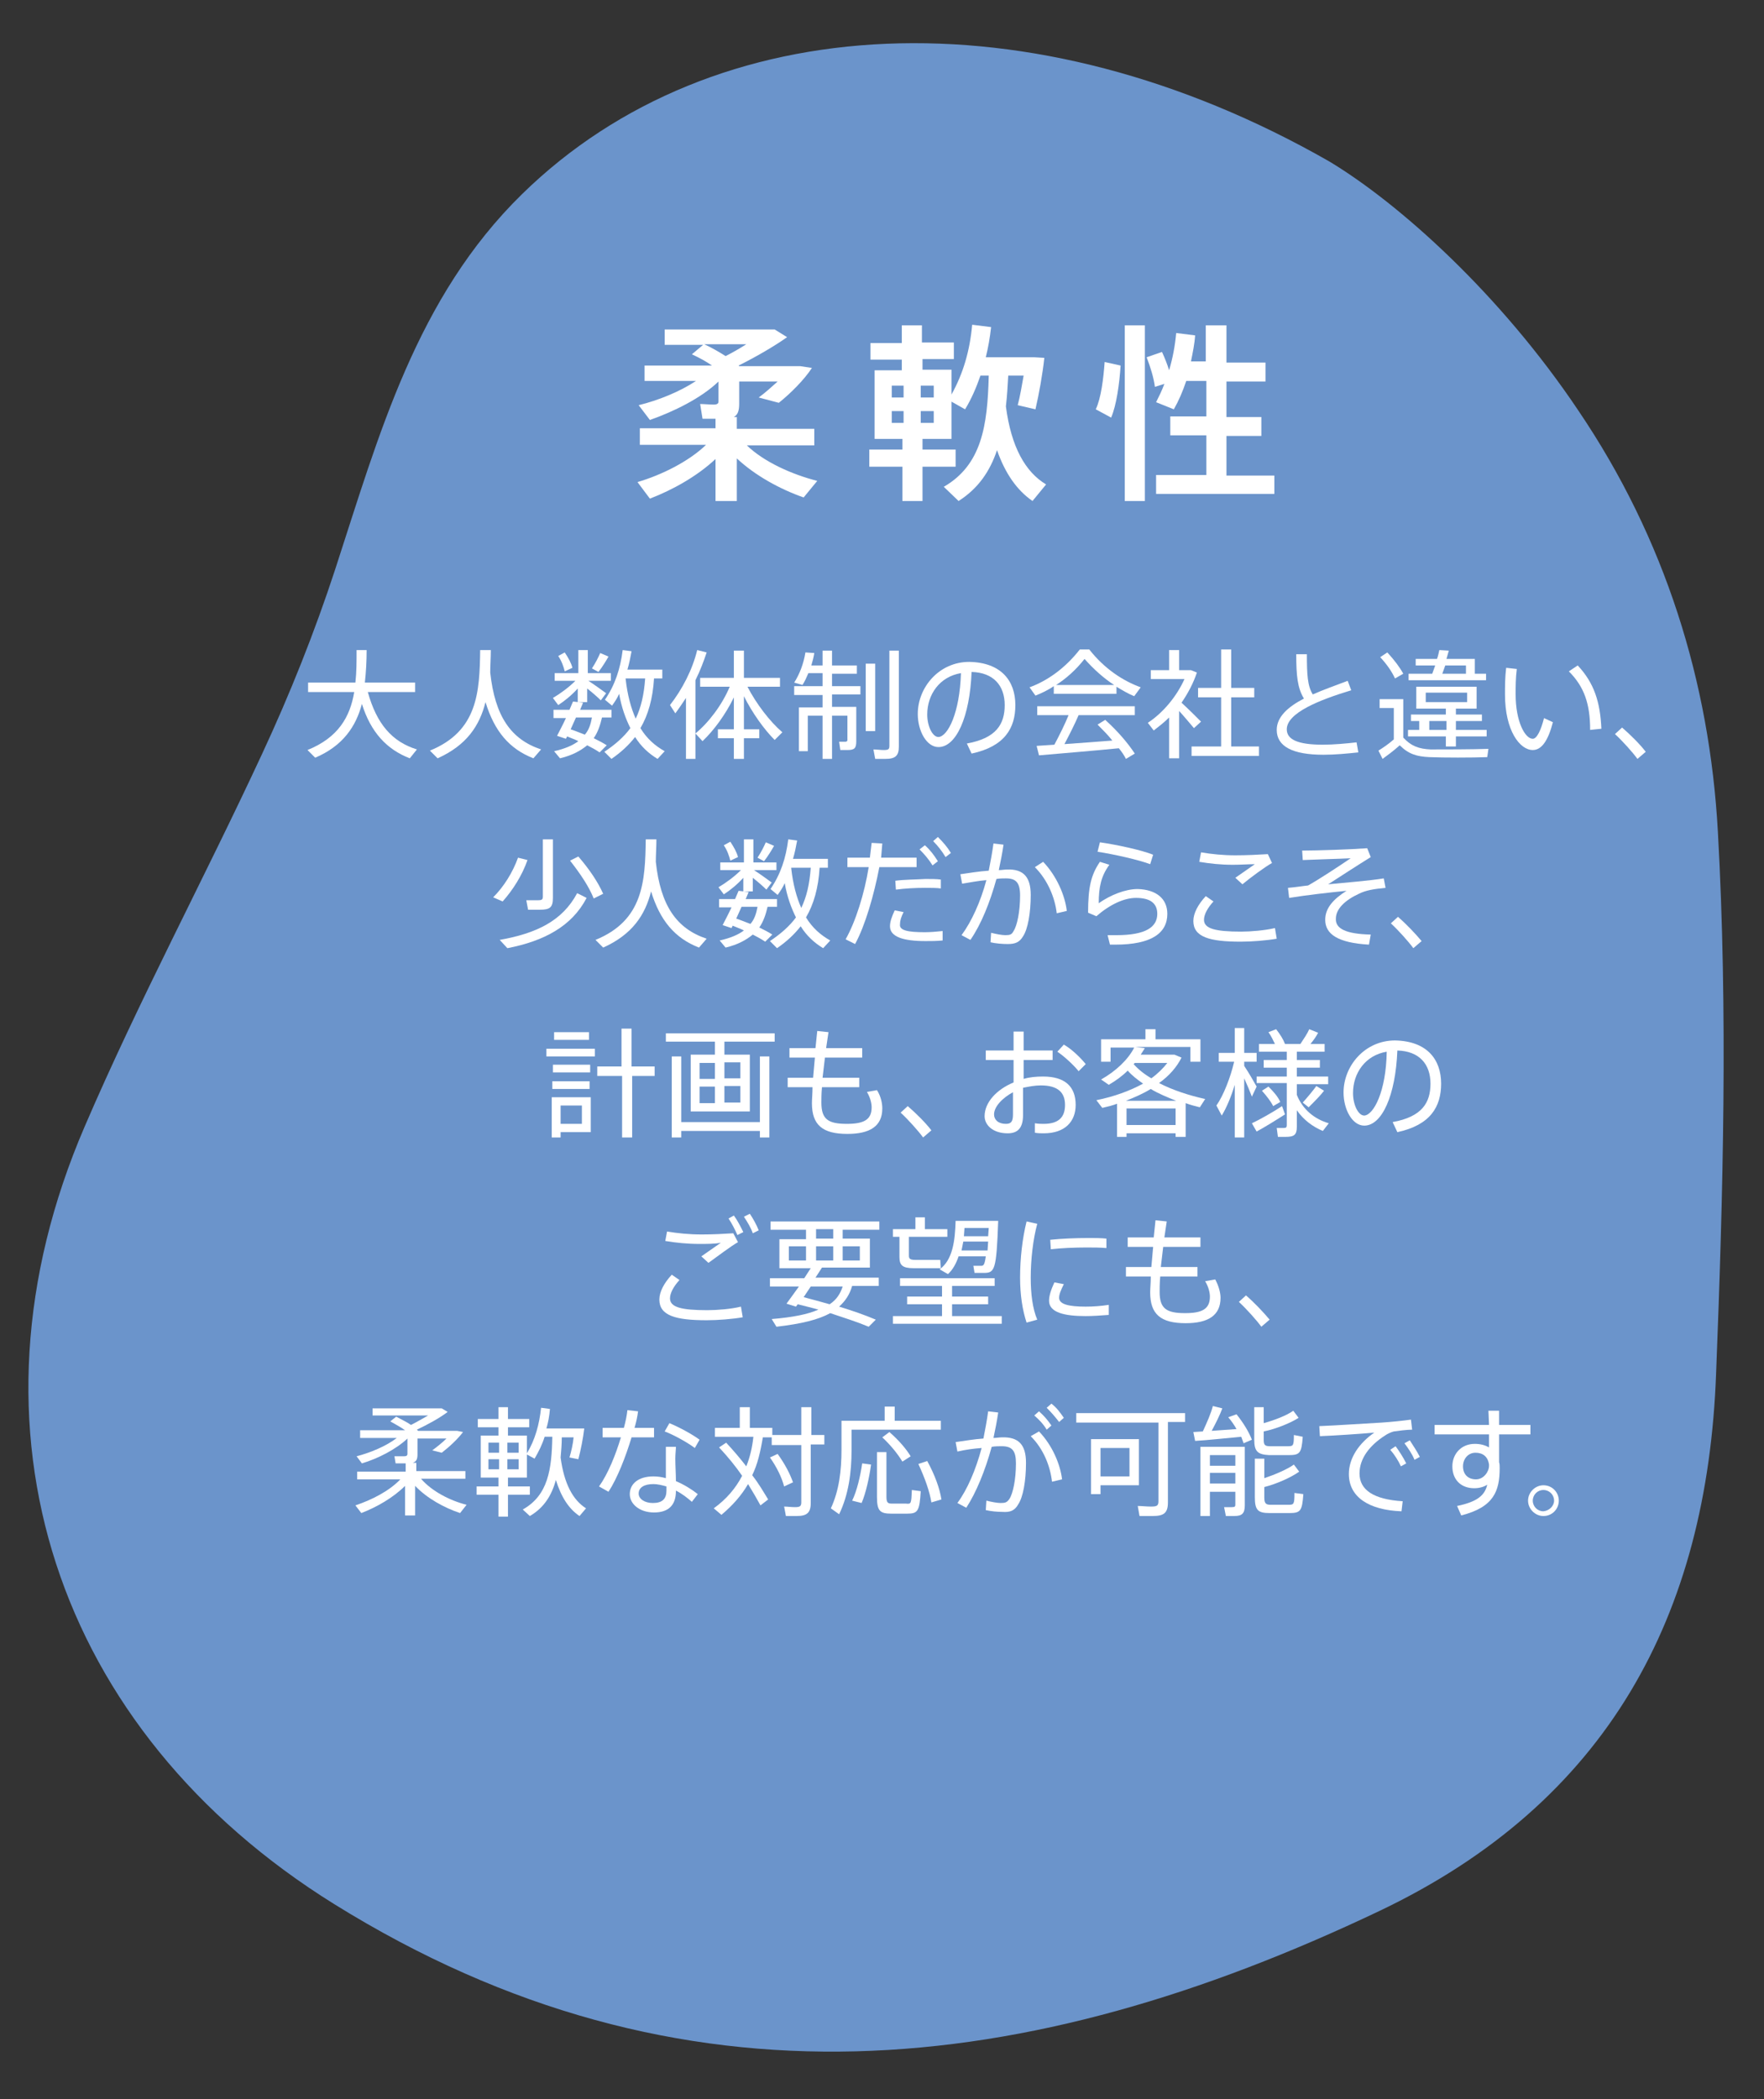 <svg xmlns="http://www.w3.org/2000/svg" xmlns:xlink="http://www.w3.org/1999/xlink" id="&#x30EC;&#x30A4;&#x30E4;&#x30FC;_1" x="0px" y="0px" width="298.3px" height="354.9px" viewBox="0 0 298.3 354.9" style="enable-background:new 0 0 298.3 354.9;" xml:space="preserve"><rect x="0" y="0" width="298.3" height="354.9" fill="#333333" stroke="none"/><style type="text/css">	.st0{fill:#6B94CB;}	.st1{fill:#FFFFFF;}</style><path class="st0" d="M224.8,27.3C174.6-1.4,120.7,1.1,88.3,32.8C70.4,50.3,64.1,73.5,56.7,96.2c-3.5,10.7-7.7,21.2-12.4,31.3 c-9.8,21.1-20.8,41.6-30,63c-22,51.1-4.9,102.1,42.2,131.4c58.9,36.6,117.4,29.4,176.7,1.2c38.7-18.4,55.5-50,57-90.9 c1.2-30.5,2-61.2,0.3-91.6c-1.4-25.3-8.9-49.5-23.6-71.2C253.7,49.7,236.6,34.4,224.8,27.3z"></path><g>	<path class="st1" d="M135.9,84.1c-4-1.4-8.2-3.7-11.3-6.6v7.2H121v-7.1c-3.1,2.9-7.2,5.2-11.1,6.7l-2.1-2.8  c4.1-1.2,8.7-3.5,11.6-6.3h-11.2v-2.8H121v-1.6c-0.7,0-1.5,0-2.2,0l-0.4-2.5c0.6,0,1.6,0.1,2.3,0.1c0.6,0,0.8-0.2,0.8-0.5v-3.4  c-2.9,2.8-7.6,5.1-11.6,6.5l-1.9-2.5c3.3-0.8,7-2.3,9.7-4.1h-8.7v-2.6h11.4c-1-0.7-2.1-1.3-3.4-1.9l1.9-1.6h-6.5v-2.6H131l2.1,1.3  c-2.1,1.5-5.2,3.3-8.2,4.8l0.1,0.1h10.3l2,0.3c-1.3,2-3.6,4.3-5.6,5.9l-3.4-0.9c1.1-0.8,2.2-1.8,3.2-2.7H125v3.7  c0,1.2-0.2,1.9-0.9,2.3h0.5v2h13.1v2.8h-11.4c2.9,2.8,7.6,4.9,11.9,6L135.9,84.1z M119.1,58.2c1.3,0.6,2.5,1.3,3.6,2  c1.2-0.6,2.4-1.3,3.5-2H119.1z"></path>	<path class="st1" d="M176.9,81.9l-2.3,2.8c-2.6-1.8-4.6-4.6-6-8.6c-1.2,3.6-3.2,6.5-6.5,8.6l-2.5-2.4c6.4-3.7,7.4-10.3,7.6-18.8  h-1.4c-0.7,2-1.5,3.9-2.6,5.7l-2.3-1.3v6.3H156V76h5.6v2.9H156v5.8h-3.4v-5.8H147V76h5.6v-1.8h-4.7V62.6h4.6v-1.8h-5.3v-2.8h5.3V55  h3.4v2.9h5.4v2.8H156v1.8h4.9v4.2c2-3.6,3.1-7.4,3.5-11.8l3.2,0.4c-0.2,1.8-0.5,3.5-0.9,5.1h8.2l1.7,0.1c-0.3,2.8-0.9,6.1-1.5,8.7  l-3-0.7c0.4-1.5,0.7-3.3,1-5h-2.6c-0.1,1.8-0.2,3.5-0.4,5.2C171,75.6,173.4,79.8,176.9,81.9z M150.8,67.2h2v-2h-2V67.2z   M150.8,71.5h2v-2h-2V71.5z M157.9,65.2h-2.2v2h2.2V65.2z M157.9,69.5h-2.2v2h2.2V69.5z"></path>	<path class="st1" d="M186.8,61.2l2.7,0.6c-0.2,3.1-0.7,6.7-1.6,8.8l-2.6-1.4C186.2,67.3,186.6,64,186.8,61.2z M190.2,55h3.4v29.7  h-3.4V55z M215.5,80.3v3.2h-20v-3.2h8.5v-6.7h-6.1v-3.2h6.1v-6h-3.4c-0.6,1.8-1.3,3.4-2.1,4.8l-3-1.2c0.5-1,1-2,1.4-3.1l-1.6,0.5  c-0.2-1.5-0.7-3.2-1.4-5l2.6-0.9c0.5,1.1,0.9,2.1,1.2,3.1c0.6-2,1-4.1,1.2-6.3l3.2,0.4c-0.1,1.5-0.4,2.9-0.7,4.4h2.5V55h3.5v6.3  h6.6v3.2h-6.6v6h5.9v3.2h-5.9v6.7H215.5z"></path></g><g>	<path class="st1" d="M70.5,126.7l-1.2,1.5c-3.9-1.5-6.6-4.4-8.1-9.2c-1,3.8-3.2,7.1-7.9,9.1l-1.3-1.3c5.2-2.1,7.2-5.6,7.9-9.8h-7.8  v-1.6h8c0.2-1.8,0.2-3.6,0.2-5.5l1.7,0c0,1.9-0.1,3.7-0.3,5.5h8.5v1.6h-8C63.7,122.4,66.3,125.4,70.5,126.7z"></path>	<path class="st1" d="M91.5,126.7l-1.3,1.5c-4.1-1.6-6.6-4.6-8.1-9.5c-1,4-3.2,7.3-8.1,9.5l-1.3-1.3c8.1-3.3,8.4-9.9,8.5-17l1.8,0  c0,1.3-0.1,2.6-0.1,3.8C83.7,121.1,86.4,125,91.5,126.7z"></path>	<path class="st1" d="M97.3,115.1h-3.5v-1.3h4v-3.9h1.6v3.9h3.9v1.3h-3.8c1.1,0.7,2.3,1.6,3,2.1l-0.9,1.2c-0.5-0.5-1.4-1.3-2.3-2  v2.3h-1.6v-2.3c-1,1.1-2.2,2.1-3.3,2.8l-0.9-1.2C94.7,117.3,96.2,116.2,97.3,115.1z M101.4,127.2c-0.6-0.4-1.3-0.8-2.1-1.2  c-1.1,0.9-2.5,1.7-4.6,2.2l-1-1.2c1.8-0.4,3.2-1,4.1-1.7c-0.6-0.3-1.2-0.5-1.9-0.8l-0.2,0.4l-1.5-0.5c0.4-0.8,1-1.9,1.5-3h-2.1V120  h2.7l0.6-1.4l1.7,0.2l-0.5,1.2h5.3v1.3h-1.6c-0.3,1.3-0.7,2.5-1.4,3.5c0.8,0.4,1.6,0.8,2.2,1.2L101.4,127.2z M95.5,113.5  c-0.2-0.8-0.5-1.7-1.1-2.6l1.1-0.6c0.6,0.9,1.1,1.8,1.3,2.6L95.5,113.5z M96.5,123.3c0.9,0.3,1.6,0.6,2.4,0.9  c0.7-0.8,1-1.8,1.2-2.9h-2.7L96.5,123.3z M101.2,113.6l-1.1-0.6c0.6-0.9,1.1-1.9,1.4-2.6l1.4,0.6  C102.5,111.7,101.9,112.7,101.2,113.6z M112.4,127l-1.2,1.3c-1.5-0.9-2.8-2.1-3.8-3.7c-1.1,1.4-2.4,2.6-4,3.7l-1.2-1.2  c1.8-1.2,3.3-2.5,4.4-4c-0.8-1.6-1.5-3.5-1.9-5.8c-0.3,0.7-0.7,1.3-1.2,2l-1.2-1c1.7-2.5,2.6-5.2,3-8.4l1.5,0.2  c-0.2,1.1-0.4,2.1-0.7,3.1h5.9v1.5h-1.4c-0.2,3.4-1,6.2-2.3,8.4C109.4,124.9,110.8,126.1,112.4,127z M107.5,121.5  c0.9-1.9,1.4-4,1.6-6.8h-3.3c0,0,0,0,0,0.1C106.1,117.5,106.7,119.7,107.5,121.5z"></path>	<path class="st1" d="M117.6,115v13.3H116V118c-0.6,0.9-1.2,1.8-1.8,2.6l-0.9-1.4c2.1-2.7,3.8-6,4.6-9.3l1.6,0.4  C119,111.8,118.4,113.4,117.6,115z M132.3,123.8l-1.3,1.3c-1.8-1.8-3.8-4.6-5.2-7.4v5.6h2.6v1.5h-2.6v3.5h-1.7v-3.5h-2.7v-1.5h2.7  v-5.4c-1.4,2.9-3.4,5.6-5.3,7.4l-1.2-1.3c2.2-1.8,4.5-4.8,5.8-7.9h-5v-1.5h5.7v-4.6h1.7v4.6h6.1v1.5h-5.5  C127.9,119,130.2,122,132.3,123.8z"></path>	<path class="st1" d="M140.7,116h4.8v1.4h-4.8v2.1h4.1v5.8c0,1.2-0.3,1.5-1.5,1.5c-0.3,0-0.8,0-1.2,0l-0.2-1.4c0.3,0,0.7,0,1,0  s0.4-0.1,0.4-0.3V121h-2.6v7.3h-1.6V121h-2.5v6h-1.5v-7.4h4v-2.1h-4.8V116h4.8v-2.2h-2.4c-0.3,0.7-0.6,1.4-1,2l-1.4-0.4  c0.9-1.4,1.6-3.2,1.9-5.1l1.5,0.1c-0.1,0.7-0.3,1.4-0.5,2.1h1.9v-2.5h1.6v2.5h4.2v1.4h-4.2V116z M148,123.6h-1.6v-11.4h1.6V123.6z   M152,109.9v16.3c0,1.6-0.6,2.1-2.3,2.1c-0.5,0-1.2,0-1.7,0l-0.3-1.6c0.5,0,1.2,0.1,1.7,0.1c0.8,0,1-0.1,1-0.7v-16.1H152z"></path>	<path class="st1" d="M171.7,119.2c0,3.9-1.8,7-7.4,8.2l-0.8-1.7c5-0.9,6.4-3.3,6.4-6.5c0-3.3-1.9-5.5-5.6-5.6  c-0.3,7.6-2.6,12.7-5.6,12.7c-2,0-3.5-2.7-3.5-5.6c0-4.5,3.6-8.8,8.7-8.8C169.3,112,171.7,115.1,171.7,119.2z M162.5,113.8  c-3.6,0.6-5.7,3.6-5.7,7c0,2,0.9,3.8,1.9,3.8C160.3,124.5,162.3,120.5,162.5,113.8z"></path>	<path class="st1" d="M192.9,116.2l-1.1,1.5c-1-0.4-2-1-3-1.6v1.2h-10.6V116c-1,0.7-2.1,1.2-3.1,1.6l-1-1.4c3-1.1,6-3.2,8.5-6.4h1.6  C186.8,113.1,189.9,115.1,192.9,116.2z M175.2,119.4h16.7v1.5h-9.5c-0.6,1.4-1.5,3.2-2.4,4.9c2.7-0.2,5.7-0.4,8.1-0.6  c-0.7-0.9-1.6-1.8-2.5-2.7l1.3-0.8c2.2,2,3.8,3.9,5,5.7l-1.5,0.9c-0.3-0.6-0.7-1.2-1.2-1.8c-4,0.4-10.1,0.9-13.5,1.2l-0.4-1.6  l3-0.2c0.9-1.7,1.8-3.5,2.4-5h-5.3V119.4z M188.4,115.8c-1.7-1.1-3.4-2.6-5-4.4c-1.5,1.9-3.1,3.3-4.8,4.4H188.4z"></path>	<path class="st1" d="M199.4,120.2v8h-1.7v-6.9c-0.8,0.8-1.7,1.5-2.6,2.2l-1-1.3c2.6-1.7,4.9-4.5,6.2-7.4h-5.7v-1.5h3.1v-3.4h1.7  v3.4h2l1,0.4c-0.6,1.8-1.5,3.5-2.6,5.1c1.2,1.1,2.5,2.4,3.3,3.2l-1.2,1.1C201.3,122.4,200.4,121.3,199.4,120.2z M212.9,126.2v1.6  h-11.4v-1.6h5v-8.3h-3.9v-1.6h3.9v-6.5h1.7v6.5h3.9v1.6h-3.9v8.3H212.9z"></path>	<path class="st1" d="M229.7,127.2c-1.9,0.2-3.9,0.4-5.9,0.4c-5.2,0-7.9-1.4-7.9-4.2c0-2.2,1.9-3.9,4.6-5.3  c-1.1-1.8-1.3-3.9-1.3-7.5h1.8c0,3.4,0.1,5.4,1,6.8c1.8-0.8,3.8-1.5,5.9-2.3l0.6,1.6c-5.3,1.6-10.9,3.8-10.9,6.6  c0,1.7,1.8,2.6,6.1,2.6c1.8,0,4-0.2,5.7-0.4L229.7,127.2z"></path>	<path class="st1" d="M251.7,126.6l-0.2,1.4c-2.5,0.1-7.4,0.1-9.8,0c-2.1-0.1-3.5-0.5-5-2c-1.1,1-2.1,1.7-2.9,2.3l-0.7-1.4  c0.8-0.5,1.7-1.1,2.6-1.9v-5.3h-2.4v-1.5h4v6.5c1.4,1.5,2.7,1.9,4.6,2C244.1,126.7,249.1,126.7,251.7,126.6z M235.9,114.7  c-0.5-1.1-1.3-2.3-2.5-3.6l1.2-0.8c1.2,1.3,2.1,2.5,2.7,3.6L235.9,114.7z M244.6,124.5h-6.5v-1.1h1.9v-1.5h-1.4v-1.1h5.9v-1h-5  v-3.7h10.2v3.7h-3.5v1h4.4v1.1h-4.4v1.5h5.2v1.1h-5.2v1.7h-1.7V124.5z M251.4,115h-13.2v-1.1h4l0.5-1.4h-3.3v-1.1h3.6  c0.2-0.5,0.3-1.1,0.4-1.5l1.6,0.1l-0.4,1.4h4.8v2.5h1.9V115z M241.1,118.7h7v-1.6h-7V118.7z M244.6,123.4v-1.5h-2.9v1.5H244.6z   M243.9,113.9h4v-1.4h-3.5L243.9,113.9z"></path>	<path class="st1" d="M261.1,121.4l1.5,0.7c-0.8,3.1-1.9,4.7-3.4,4.7c-2.2,0-4.7-3.3-4.7-9.4c0-1.3,0-2.9,0.2-4.5l1.8,0.2  c-0.2,1.5-0.2,3-0.2,4.3c0,4.6,1.6,7.5,2.9,7.5C259.9,124.9,260.6,123.4,261.1,121.4z M270.8,123.2l-1.9,0.2c0-4.4-1-7.3-3.6-9.9  l1.5-1C269.6,115.5,270.6,118.7,270.8,123.2z"></path>	<path class="st1" d="M278.3,127.1l-1.4,1.2c-0.8-1.1-2.5-3-3.8-4.2l1.2-1.1C275.7,124.2,277.4,125.9,278.3,127.1z"></path>	<path class="st1" d="M85,152.4l-1.6-0.7c1.8-1.8,3.3-4.2,4.2-6.7l1.6,0.4C88.3,148,86.7,150.5,85,152.4z M97.6,151l1.6,0.8  c-2.5,4.8-7.2,7.3-13.4,8.5l-1.3-1.4C90.7,157.8,95.1,155.7,97.6,151z M89,152.2c0.5,0,1.3,0,1.9,0c0.7,0,0.9-0.1,0.9-0.6v-9.7h1.7  v9.9c0,1.6-0.5,2-2.2,2c-0.6,0-1.5,0-2,0L89,152.2z M102,151.1l-1.6,0.8c-0.8-2-2.2-4.1-4-6.4l1.4-0.7  C99.7,147,101.1,149.1,102,151.1z"></path>	<path class="st1" d="M119.5,158.7l-1.3,1.5c-4.1-1.6-6.6-4.6-8.1-9.5c-1,4-3.2,7.3-8.1,9.5l-1.3-1.3c8.1-3.3,8.4-9.9,8.5-17l1.8,0  c0,1.3-0.1,2.6-0.1,3.8C111.7,153.1,114.4,157,119.5,158.7z"></path>	<path class="st1" d="M125.3,147.1h-3.5v-1.3h4v-3.9h1.6v3.9h3.9v1.3h-3.8c1.1,0.7,2.3,1.6,3,2.1l-0.9,1.2c-0.5-0.5-1.4-1.3-2.3-2  v2.3h-1.6v-2.3c-1,1.1-2.2,2.1-3.3,2.8l-0.9-1.2C122.7,149.3,124.2,148.2,125.3,147.1z M129.4,159.2c-0.6-0.4-1.3-0.8-2.1-1.2  c-1.1,0.9-2.5,1.7-4.6,2.2l-1-1.2c1.8-0.4,3.2-1,4.1-1.7c-0.6-0.3-1.2-0.5-1.9-0.8l-0.2,0.4l-1.5-0.5c0.4-0.8,1-1.9,1.5-3h-2.1V152  h2.7l0.6-1.4l1.7,0.2l-0.5,1.2h5.3v1.3h-1.6c-0.3,1.3-0.7,2.5-1.4,3.5c0.8,0.4,1.6,0.8,2.2,1.2L129.4,159.2z M123.5,145.5  c-0.2-0.8-0.5-1.7-1.1-2.6l1.1-0.6c0.6,0.9,1.1,1.8,1.3,2.6L123.5,145.5z M124.5,155.3c0.9,0.3,1.6,0.6,2.4,0.9  c0.7-0.8,1-1.8,1.2-2.9h-2.7L124.5,155.3z M129.2,145.6l-1.1-0.6c0.6-0.9,1.1-1.9,1.4-2.6l1.4,0.6  C130.5,143.7,129.9,144.7,129.2,145.6z M140.4,159l-1.2,1.3c-1.5-0.9-2.8-2.1-3.8-3.7c-1.1,1.4-2.4,2.6-4,3.7l-1.2-1.2  c1.8-1.2,3.3-2.5,4.4-4c-0.8-1.6-1.5-3.5-1.9-5.8c-0.3,0.7-0.7,1.3-1.2,2l-1.2-1c1.7-2.5,2.6-5.2,3-8.4l1.5,0.2  c-0.2,1.1-0.4,2.1-0.7,3.1h5.9v1.5h-1.4c-0.2,3.4-1,6.2-2.3,8.4C137.4,156.9,138.8,158.1,140.4,159z M135.5,153.5  c0.9-1.9,1.4-4,1.6-6.8h-3.3c0,0,0,0,0,0.1C134.1,149.5,134.7,151.7,135.5,153.5z"></path>	<path class="st1" d="M148.7,146.6c-0.9,4.7-2.4,9.9-4.1,13l-1.6-0.8c1.7-3,3.2-7.8,3.9-12.2h-3.6V145h3.8c0.1-0.9,0.2-1.7,0.3-2.5  l1.8,0.1L149,145h6v1.6H148.7z M156.4,157.6c1,0,2-0.1,3-0.2v1.6c-1,0.1-2,0.1-2.9,0.1c-3.7,0-6-0.7-6-2.5c0-0.8,0.3-1.6,0.8-2.7  l1.5,0.3c-0.4,0.8-0.6,1.4-0.6,2C152,157.3,153.5,157.6,156.4,157.6z M159.1,148.7v1.5c-0.7-0.1-1.7-0.1-2.7-0.1  c-1.6,0-3.4,0.1-4.9,0.3l-0.1-1.5c1.5-0.2,3.4-0.2,5.1-0.3C157.5,148.6,158.4,148.6,159.1,148.7z M155.5,143.6l0.9-0.7  c0.9,0.8,1.5,1.6,2.2,2.7l-0.9,0.7C157,145.2,156.3,144.4,155.5,143.6z M160.8,144.2l-0.9,0.7c-0.6-1-1.3-1.9-2.1-2.7l0.8-0.7  C159.5,142.4,160.2,143.2,160.8,144.2z"></path>	<path class="st1" d="M174.3,151.3c0,3.1-0.5,5.8-1.3,7c-0.6,1-1.3,1.3-2.6,1.3c-0.9,0-2.1-0.1-2.9-0.3l0.1-1.6  c0.8,0.2,1.8,0.4,2.4,0.4c0.8,0,1.1-0.1,1.4-0.7c0.6-0.9,1.1-3.3,1.1-6c0-2.2-0.7-2.9-2.4-2.9c-0.5,0-1,0-1.6,0.1  c-1.1,4-2.6,7.7-4.4,10.3l-1.5-0.8c1.7-2.3,3.2-5.6,4.2-9.3c-1.4,0.1-2.8,0.4-4.1,0.6l-0.3-1.6c1.4-0.2,3.2-0.5,4.8-0.6  c0.3-1.5,0.6-3.1,0.8-4.6l1.7,0.2c-0.2,1.4-0.5,2.9-0.8,4.3c0.5,0,1-0.1,1.4-0.1C173.1,146.9,174.3,148.3,174.3,151.3z M180.4,154  l-1.7,0.4c-0.3-2.6-1.5-5.6-3.7-7.8l1.4-0.9C178.7,148.1,180.1,151.4,180.4,154z"></path>	<path class="st1" d="M197.4,154.5c0,3.2-2.6,5.2-8.8,5.2c-0.3,0-0.6,0-0.9,0l-0.4-1.6c0.5,0,1.1,0,1.5,0c5,0,6.9-1.4,6.9-3.6  c0-1.8-1.2-2.7-3.6-2.7c-2,0-4.4,1.1-6.7,3.1l-1.4-0.6c0-4.3,0.5-6.4,2-8.6l1.6,0.5c-1.4,1.9-1.8,3.8-1.8,6.5  c2-1.4,4.5-2.4,6.6-2.4C195.5,150.4,197.4,151.9,197.4,154.5z M194.5,146.1c-1.8-0.7-6.2-1.7-8.9-2.1l0.4-1.6c2.8,0.4,7,1.3,9,2.1  L194.5,146.1z"></path>	<path class="st1" d="M215.9,158.7c-1.7,0.3-4.2,0.5-6.1,0.5c-5.3,0-8-0.8-8-3.5c0-1.3,0.8-2.8,2.1-4.2l1.3,0.9  c-1,1.1-1.6,2.2-1.6,3.1c0,1.5,1.9,2,6.3,2c1.6,0,4-0.2,5.7-0.6L215.9,158.7z M208.5,146.2c-2.1,0-3.9-0.2-5.7-0.5l0.3-1.6  c1.8,0.3,3.7,0.5,5.8,0.5c1.9,0,3.9-0.1,5.5-0.2l0.7,1.5c-1.1,0.6-3.7,2.5-5,3.6l-1.2-1.1l3.3-2.3  C211.1,146.1,209.8,146.2,208.5,146.2z"></path>	<path class="st1" d="M231.8,158l-0.3,1.7c-5.3-0.3-7.4-1.8-7.4-4.2c0-2,1.4-3.5,3.6-4.9c-3,0.3-6.6,0.7-9.7,1.2l-0.2-1.7  c1.3-0.1,2.4-0.3,3.4-0.4c1.8-1,5.3-3.3,7.2-4.6c-2,0.1-6,0.2-8.1,0.3l-0.1-1.6c2.6,0,8.4-0.2,11-0.4l0.6,1.5  c-2.1,1.3-5.5,3.5-7.2,4.6c3.1-0.3,6.9-0.6,9.4-1l0.3,1.6c-2,0.2-3.3,0.4-4.5,1c-2.4,1.1-3.9,2.6-3.9,4.2  C225.8,157,227.6,157.9,231.8,158z"></path>	<path class="st1" d="M240.4,159.1l-1.4,1.2c-0.8-1.1-2.5-3-3.8-4.2l1.2-1.1C237.8,156.2,239.4,157.9,240.4,159.1z"></path>	<path class="st1" d="M92.4,177.3h8.2v1.3h-8.2V177.3z M99.9,191.4h-5.1v0.9h-1.5v-6.8h6.6V191.4z M99.8,181.3h-6.3v-1.3h6.3V181.3z   M93.4,182.8h6.3v1.3h-6.3V182.8z M99.6,175.8h-5.9v-1.3h5.9V175.8z M94.8,186.9v3.1h3.6v-3.1H94.8z M110.8,181.9h-3.9v10.4h-1.7  v-10.4H101v-1.6h4.1v-6.4h1.7v6.4h3.9V181.9z"></path>	<path class="st1" d="M131,174.7v1.4h-8.5v2.2h4.3v9.6h-10v-9.6h4.1v-2.2h-8.3v-1.4H131z M128.5,178.6h1.6v13.7h-1.6v-1.1h-13.3v1.1  h-1.6v-13.7h1.6v11.1h13.3V178.6z M118.3,182.4h2.6v-2.7h-2.6V182.4z M118.3,186.5h2.6v-2.8h-2.6V186.5z M122.5,179.6v2.7h2.7v-2.7  H122.5z M125.2,183.6h-2.7v2.8h2.7V183.6z"></path>	<path class="st1" d="M149.2,187.4c0,3-2.1,4.3-5.9,4.3c-4.2,0-6-1.5-6-5.2c0-0.7,0.1-1.6,0.1-2.7h-4.2v-1.6h4.3l0.3-3.4h-4.3v-1.6  h4.4l0.3-2.9l1.9,0.2l-0.4,2.7h6.1v1.6h-6.3l-0.4,3.4h6.2v1.6h-6.3c-0.1,1.1-0.1,2-0.1,2.6c0,2.8,1.1,3.6,4.3,3.6  c2.9,0,4.2-0.7,4.2-2.8c0-0.6-0.2-1.6-0.8-2.6l1.7-0.3C149,185.4,149.2,186.6,149.2,187.4z"></path>	<path class="st1" d="M157.5,191.1l-1.4,1.2c-0.8-1.1-2.5-3-3.8-4.2l1.2-1.1C154.9,188.2,156.6,189.9,157.5,191.1z"></path>	<path class="st1" d="M181.9,186.8c0,2.8-1.8,4.8-5.4,4.8c-0.4,0-1,0-1.5-0.1l0-1.6c0.6,0.1,1.1,0.1,1.5,0.1c2.6,0,3.6-1.2,3.6-3.2  c0-2.1-1.2-3.3-4.1-3.3c-1,0-2,0.2-3,0.4v4.6c0,2.1-0.8,3.1-2.6,3.1c-2.5,0-3.9-1.4-3.9-2.9c0-2.3,2-4.5,4.9-5.7v-3.8h-4.7v-1.6  h4.7v-3.2h1.7v3.2h4.9v1.6h-4.9v3.2c1-0.3,2.1-0.4,3.3-0.4C180.1,182,181.9,183.7,181.9,186.8z M171.4,184.6  c-1.9,1-3.3,2.5-3.3,3.8c0,0.9,0.7,1.6,2,1.6c0.9,0,1.2-0.4,1.2-1.6V184.6z M183.6,179.9l-1.2,1.2c-0.8-1-2.4-2.5-3.6-3.3l1.1-1.2  C181.3,177.4,182.8,178.9,183.6,179.9z"></path>	<path class="st1" d="M202.9,187.2c-0.8-0.2-1.6-0.4-2.4-0.7v5.7h-1.7v-0.6h-8.3v0.6h-1.6v-5.6c-0.8,0.3-1.6,0.5-2.5,0.7l-1-1.3  c3-0.6,5.7-1.6,7.9-2.8c-1-0.7-1.9-1.4-2.6-2.2c-0.9,0.9-2,1.7-3.2,2.4l-1.3-0.9c2.5-1.4,4.6-3.4,5.6-5.4h-4v2.4h-1.6v-3.8h7.5  v-1.7h1.7v1.7h7.6v3.8h-1.7V177H192l1.6,0.2l-0.7,1.1h5.7l1.2,0.5c-0.8,1.6-2.1,3.1-3.8,4.3c2.3,1.2,5.1,2.1,7.8,2.7L202.9,187.2z   M198.9,186.1c-1.5-0.6-3-1.2-4.3-2c-1.3,0.8-2.7,1.4-4.2,2H198.9z M198.8,190.2v-2.8h-8.3v2.8H198.8z M194.7,182.3  c1.1-0.8,2-1.7,2.7-2.6h-5.5l-0.2,0.2C192.5,180.8,193.5,181.6,194.7,182.3z"></path>	<path class="st1" d="M211.7,185.4c-0.3-0.8-0.8-2-1.3-3.1v10h-1.6v-8.9c-0.6,2-1.4,3.9-2.2,5.2l-0.9-1.7c1.2-1.7,2.4-4.8,3-7.4  h-2.6v-1.5h2.7v-4.2h1.6v4.2h2.1v1.5h-2.1v0.7c0.8,1.2,1.6,2.6,2.1,3.5L211.7,185.4z M217.3,188.4c-1.4,0.9-3.5,2.2-4.8,2.9  l-0.8-1.4c1.3-0.6,3.6-1.9,5.1-2.9L217.3,188.4z M224.7,189.9l-1,1.3c-1.7-0.7-3.3-1.9-4.4-3.5v2.8c0,1.4-0.5,1.7-1.9,1.7  c-0.4,0-0.9,0-1.3,0l-0.2-1.5c0.3,0,0.8,0,1.1,0c0.5,0,0.6-0.1,0.6-0.5v-7.1h-5.1V182h5.1v-1.5h-3.9v-1.3h3.9v-1.4h-4.7v-1.3h2.7  c-0.3-0.6-0.6-1.3-1.1-2l1.3-0.5c0.7,0.9,1.2,1.7,1.5,2.5h2.6c0.6-0.9,1.2-1.8,1.5-2.5l1.5,0.6c-0.3,0.6-0.8,1.3-1.3,1.9h2.4v1.3  h-4.7v1.4h3.9v1.3h-3.9v1.5h5.3v1.3h-5.3v1.8C220.3,187.6,222.3,189.2,224.7,189.9z M216.5,186.3l-1.2,0.7  c-0.4-0.8-1.1-1.7-1.9-2.6l1.1-0.7C215.4,184.6,216.1,185.4,216.5,186.3z M220.3,186.4c0.9-1,1.8-2.1,2.3-2.8l1.3,0.8  c-0.6,0.8-1.6,1.8-2.6,2.8L220.3,186.4z"></path>	<path class="st1" d="M243.7,183.2c0,3.9-1.8,7-7.4,8.2l-0.8-1.7c5-0.9,6.4-3.3,6.4-6.5c0-3.3-1.9-5.5-5.6-5.6  c-0.3,7.6-2.6,12.7-5.6,12.7c-2,0-3.5-2.7-3.5-5.6c0-4.5,3.6-8.8,8.7-8.8C241.3,176,243.7,179.1,243.7,183.2z M234.5,177.8  c-3.6,0.6-5.7,3.6-5.7,7c0,2,0.9,3.8,1.9,3.8C232.3,188.5,234.4,184.5,234.5,177.8z"></path>	<path class="st1" d="M125.3,220.9l0.3,1.8c-1.7,0.3-4.2,0.5-6.1,0.5c-5.3,0-8-0.8-8-3.5c0-1.3,0.8-2.8,2.1-4.2l1.3,0.9  c-1,1.1-1.6,2.2-1.6,3.1c0,1.5,1.9,2,6.3,2C121.3,221.5,123.7,221.3,125.3,220.9z M118.3,210.3c-2.1,0-4-0.2-5.8-0.5l0.3-1.6  c1.8,0.3,3.7,0.5,5.9,0.5c1.9,0,3.7-0.1,5.3-0.2l0.8,1.5c-1.1,0.6-3.6,2.5-5,3.5l-1.2-1.1l3.3-2.3  C120.9,210.3,119.5,210.3,118.3,210.3z M124.1,205.5c0.6,0.8,1.1,1.8,1.6,2.8l-1,0.5c-0.4-0.9-0.9-1.9-1.5-2.8L124.1,205.5z   M128.3,208l-1,0.5c-0.3-0.9-0.9-1.9-1.5-2.8l1-0.5C127.4,206.1,127.9,207,128.3,208z"></path>	<path class="st1" d="M142.5,207.8v1.6h4.6v4.9H139l-1.1,1.7h10.7v1.4h-4.5c-0.4,1.4-1.1,2.5-2.2,3.5c2.3,0.7,4.3,1.4,6.2,2.2  l-1.2,1.2c-1.9-0.8-4.1-1.5-6.5-2.3c-2,1.1-4.8,1.8-9.1,2.3l-0.8-1.3c3.6-0.3,6.1-0.8,7.9-1.6c-1.1-0.3-2.3-0.6-3.5-0.9l-0.3,0.4  l-1.6-0.5c0.6-0.8,1.3-1.8,2.1-2.9h-4.9v-1.4h5.8l1.1-1.7h-5.3v-4.9h4.5v-1.6h-6v-1.4h18.4v1.4H142.5z M133.4,213.1h2.9v-2.4h-2.9  V213.1z M137.1,217.5l-1.2,1.8c1.5,0.4,3,0.8,4.4,1.2c1.2-0.8,1.8-1.8,2.2-3H137.1z M140.9,207.8H138v1.6h2.9V207.8z M138,213.1  h2.9v-2.4H138V213.1z M142.5,210.7v2.4h2.9v-2.4H142.5z"></path>	<path class="st1" d="M169.4,222.5v1.3H151v-1.3h8.3v-2h-5.9v-1.3h5.9v-1.8h-7.1v-1.3h16v1.3h-7.2v1.8h6.1v1.3h-6.1v2H169.4z   M152.2,209.1H151v-1.3h3.8v-2h1.6v2h3.8v1.3h-6.5v3.2c0,0.5,0.2,0.7,1.1,0.7c0.8,0,2.8,0,3.6,0c0.2,0,0.5,0,0.6,0l0.1,1.4  c-0.2,0-0.5,0-0.7,0c-0.9,0-3,0-3.9,0c-1.9,0-2.4-0.5-2.4-1.9V209.1z M161.6,206.4h7.2c-0.3,8.5-0.6,8.8-2.5,8.8c-0.4,0-1,0-1.5,0  l-0.2-1.2c0.4,0,1,0,1.3,0c0.4,0,0.6-0.1,0.8-1.6h-4.6c-0.4,1.2-1,2.3-1.8,3l-1.4-0.8C161.1,213,161.5,209.8,161.6,206.4z   M167,211.4l0.1-1.5h-4.2c-0.1,0.5-0.2,1-0.3,1.5H167z M167.2,207.6h-4.1L163,209h4.1L167.2,207.6z"></path>	<path class="st1" d="M175.4,206.9c-0.7,2.6-1.1,6-1.1,9.1c0,2.7,0.3,5.2,1.1,7.1l-1.8,0.5c-0.7-2.1-1.1-4.7-1.1-7.6  c0-3.3,0.4-6.7,1.1-9.5L175.4,206.9z M187.5,220.6v1.7c-1.3,0.1-2.7,0.2-3.9,0.2c-3.6,0-6.2-0.6-6.2-2.6c0-0.8,0.3-1.8,0.9-3.1  l1.6,0.3c-0.5,1-0.8,1.7-0.8,2.3c0,1.1,1.6,1.5,4.5,1.5C184.9,220.9,186.2,220.8,187.5,220.6z M177.7,211.2l-0.1-1.6  c1.9-0.2,4.3-0.3,6.5-0.3c1,0,2.1,0,3,0.1l0,1.6c-1-0.1-2.2-0.1-3.4-0.1C181.7,210.9,179.4,211,177.7,211.2z"></path>	<path class="st1" d="M206.4,219.4c0,3-2.1,4.3-5.9,4.3c-4.2,0-6-1.5-6-5.2c0-0.7,0.1-1.6,0.1-2.7h-4.2v-1.6h4.3l0.3-3.4h-4.3v-1.6  h4.4l0.3-2.9l1.9,0.2l-0.4,2.7h6.1v1.6h-6.3l-0.4,3.4h6.2v1.6h-6.3c-0.1,1.1-0.1,2-0.1,2.6c0,2.8,1.1,3.6,4.3,3.6  c2.9,0,4.2-0.7,4.2-2.8c0-0.6-0.2-1.6-0.8-2.6l1.7-0.3C206.1,217.4,206.4,218.6,206.4,219.4z"></path>	<path class="st1" d="M214.7,223.1l-1.4,1.2c-0.8-1.1-2.5-3-3.8-4.2l1.2-1.1C212.1,220.2,213.7,221.9,214.7,223.1z"></path>	<path class="st1" d="M78.9,254.4l-1.1,1.4c-2.7-0.9-5.6-2.5-7.6-4.6v5h-1.7v-5c-2,2-4.8,3.6-7.4,4.6l-1-1.3  c2.7-0.9,5.7-2.4,7.6-4.4h-7.3v-1.3h8.2v-1.4c-0.5,0-1.2,0-1.7,0l-0.2-1.2c0.4,0,1.1,0,1.6,0c0.4,0,0.6-0.1,0.6-0.4v-2.6  c-1.9,1.8-5,3.4-7.7,4.2l-0.9-1.2c2.3-0.6,5-1.7,6.8-3.1h-6.2v-1.3h7.6c-0.7-0.5-1.6-1-2.5-1.5l1-0.8c0.9,0.5,1.8,0.9,2.5,1.4  c1-0.5,2-1.1,2.9-1.6h-9.4v-1.2h11.7l1,0.6c-1.3,1-3.3,2.1-5.2,3l0.2,0.2h6.6l1,0.2c-0.9,1.2-2.3,2.5-3.6,3.5l-1.6-0.4  c0.8-0.6,1.7-1.3,2.4-2h-4.9v2.7c0,0.8-0.2,1.2-0.8,1.4h0.6v1.4h8.3v1.3h-7.5C73,252.1,76.1,253.7,78.9,254.4z"></path>	<path class="st1" d="M99.1,255l-1.1,1.3c-1.8-1.2-3.1-3.2-4-6.1c-0.7,2.6-2,4.7-4.4,6.1l-1.2-1.1c4.3-2.4,4.9-6.8,5-12.3h-1.3  c-0.4,1.3-1,2.5-1.7,3.7l-1.3-0.7v3.9h-3.2v1.5h3.7v1.4h-3.7v3.7h-1.6v-3.7h-3.7v-1.4h3.7v-1.5h-3v-7.1h3v-1.4h-3.5v-1.4h3.5v-2  h1.6v2h3.6v1.4h-3.6v1.4h3.2v3c1.4-2.3,2.1-4.9,2.4-7.7l1.5,0.2c-0.1,1.2-0.3,2.3-0.6,3.3h5.6l0.8,0c-0.2,1.7-0.6,3.7-1,5.2  l-1.5-0.3c0.3-1,0.6-2.3,0.7-3.4H95c0,1.2-0.1,2.3-0.2,3.4C95.4,250.9,96.9,253.6,99.1,255z M82.6,245.6h1.8v-1.7h-1.8V245.6z   M82.6,248.4h1.8v-1.7h-1.8V248.4z M87.7,243.9h-1.9v1.7h1.9V243.9z M87.7,246.7h-1.9v1.7h1.9V246.7z"></path>	<path class="st1" d="M106.8,243c-1,3.3-2.4,6.9-3.9,9.2l-1.6-0.9c1.5-2.1,2.8-5.3,3.7-8.3h-3.1v-1.6h3.6c0.3-1.1,0.5-2.1,0.6-3  l1.8,0.2c-0.1,0.8-0.3,1.8-0.6,2.8h3.3v1.6H106.8z M114.3,250.4c1.4,0.6,2.7,1.4,3.7,2.2l-1,1.3c-0.8-0.7-1.7-1.4-2.7-1.9v0.1  c0,2.3-1.2,3.6-3.7,3.6c-2.4,0-4.1-1.4-4.1-3.1c0-1.7,1.4-3,4-3c0.7,0,1.4,0.1,2.1,0.3c0-1,0-2.2,0-3.3v-2h1.7c0,0.5-0.1,1.2-0.1,2  C114.2,247.8,114.3,249.2,114.3,250.4z M112.7,251.3c-0.7-0.2-1.5-0.4-2.2-0.4c-1.6,0-2.5,0.6-2.5,1.6c0,0.9,1,1.6,2.4,1.6  c1.6,0,2.3-0.7,2.3-2.1V251.3z M117.5,244.8c-1.2-0.9-3.5-2.2-5.1-2.8l0.8-1.4c1.7,0.7,3.9,1.9,5.1,2.8L117.5,244.8z"></path>	<path class="st1" d="M139.3,244.2h-2.2v9.9c0,1.7-0.7,2.2-2.4,2.2c-0.6,0-1.3,0-1.8,0l-0.3-1.6c0.5,0,1.2,0.1,1.8,0.1  c0.8,0,1.1-0.1,1.1-0.8v-9.7h-5v-1.3H129c-0.4,2.4-0.9,4.6-1.8,6.4c1.1,1.4,1.9,2.8,2.7,4.1l-1.3,1c-0.6-1.1-1.3-2.3-2.1-3.6  c-1.1,1.9-2.6,3.6-4.5,5.2l-1.3-1.1c2.2-1.6,3.7-3.4,4.8-5.5c-1.1-1.6-2.4-3.2-3.9-4.8l1.2-0.8c1.3,1.4,2.4,2.7,3.4,4  c0.6-1.5,1-3.1,1.2-5h-6.5v-1.5h4.2v-3.5h1.7v3.5h3.8v1.2h4.9v-4.7h1.7v4.7h2.2V244.2z M132.6,251.3c-0.4-1.5-1.2-3.2-2.4-4.9  l1.3-0.6c1.3,1.8,2.1,3.4,2.6,4.8L132.6,251.3z"></path>	<path class="st1" d="M144,241.8v3.4c0,3.7-0.5,7.5-2.1,10.8l-1.4-1c1.4-3,1.8-6.4,1.8-9.9v-4.9h7.3v-2.4h1.7v2.4h7.8v1.5H144z   M145.8,247.4l1.5,0.2c-0.3,2.2-0.9,4.9-1.6,6.5l-1.6-0.4C144.9,252.1,145.5,249.5,145.8,247.4z M154.2,251.9l1.5,0.2  c-0.2,3.4-0.5,3.8-2.3,3.8h-2.7c-1.9,0-2.4-0.5-2.4-2.8v-7.6h1.6v7.5c0,1,0.2,1.2,0.9,1.2h2.4C154.1,254.3,154.1,254.2,154.2,251.9  z M150.4,242.1c1.6,1.4,2.8,2.8,3.6,4.1l-1.4,0.9c-0.8-1.3-1.9-2.7-3.4-4.1L150.4,242.1z M159.2,253.5l-1.7,0.5  c-0.3-1.9-1.1-4.1-2.2-6.5l1.5-0.5C158.1,249.4,158.9,251.6,159.2,253.5z"></path>	<path class="st1" d="M173.5,247.3c0,3.1-0.5,5.8-1.3,7c-0.6,1.1-1.4,1.4-2.7,1.3c-0.9,0-1.9-0.1-2.8-0.3l0.1-1.6  c0.8,0.2,1.8,0.4,2.4,0.4c0.8,0,1.1-0.1,1.5-0.7c0.6-0.9,1.1-3.3,1.1-6c0-2.1-0.6-2.9-2.4-2.9c-0.5,0-1.1,0-1.7,0.1  c-1.1,4-2.6,7.7-4.3,10.3l-1.5-0.8c1.7-2.3,3.1-5.6,4.1-9.3c-1.4,0.1-2.8,0.3-4.1,0.6l-0.3-1.6c1.4-0.2,3.2-0.5,4.7-0.6  c0.3-1.5,0.6-3.1,0.8-4.6l1.7,0.2c-0.2,1.4-0.5,2.9-0.8,4.3c0.5,0,1-0.1,1.4-0.1C172.3,242.9,173.5,244.3,173.5,247.3z M175.7,242  c2.3,2.4,3.6,5.6,3.9,8.1l-1.7,0.4c-0.3-2.6-1.4-5.5-3.6-7.7L175.7,242z M174.9,239.3l0.8-0.7c0.9,0.8,1.4,1.4,2.1,2.4l-0.8,0.7  C176.4,240.7,175.7,240,174.9,239.3z M177,238l0.8-0.7c0.9,0.7,1.4,1.4,2.1,2.4l-0.8,0.7C178.4,239.5,177.8,238.8,177,238z"></path>	<path class="st1" d="M200.3,240.4h-2.8V254c0,1.8-0.7,2.3-2.6,2.3c-0.7,0-1.6,0-2.2,0l-0.3-1.7c0.6,0,1.5,0.1,2.2,0.1  c1,0,1.3-0.1,1.3-0.9v-13.3h-13.9v-1.6h18.4V240.4z M186.1,251.1v1.5h-1.6v-9.3h8.1v7.8H186.1z M186.1,244.8v4.8h4.9v-4.8H186.1z"></path>	<path class="st1" d="M209.1,239.1c1.2,1.5,2.1,3,2.6,4.3l-1.4,0.6l-0.4-1.1c-2.3,0.2-5.8,0.6-7.8,0.7l-0.3-1.5l1.6-0.1  c0.7-1.5,1.4-3.1,1.7-4.3l1.6,0.4c-0.4,1.1-1.1,2.5-1.8,3.8l4.2-0.3c-0.4-0.7-0.8-1.3-1.4-2L209.1,239.1z M210.5,254.5  c0,1.4-0.5,1.8-1.8,1.8c-0.4,0-1,0-1.4,0l-0.3-1.5c0.4,0,0.9,0,1.3,0c0.5,0,0.6-0.1,0.6-0.4v-2.2h-4.3v4.1h-1.6v-11.7h7.5V254.5z   M204.6,246v1.8h4.3V246H204.6z M208.9,250.9V249h-4.3v1.8H208.9z M212.1,243.4v-5.5h1.6v2.7c1.8-0.5,3.9-1.3,5-2.1l0.9,1.2  c-1.4,0.9-3.9,1.9-5.9,2.3v1.4c0,0.9,0.2,1.1,1.1,1.1h3c0.9,0,1-0.1,1-1.9l1.5,0.3c-0.2,2.8-0.5,3.1-2.4,3.1h-3.3  C212.7,245.9,212.1,245.4,212.1,243.4z M220.4,252.6c-0.2,2.9-0.5,3.2-2.4,3.2h-3.3c-2,0-2.5-0.5-2.5-2.7v-6.5h1.6v3.3  c1.8-0.6,3.9-1.5,5-2.3l0.9,1.2c-1.4,1-3.9,2.1-5.9,2.6v1.8c0,1,0.3,1.2,1.1,1.2h3c0.9,0,1-0.1,1-2L220.4,252.6z"></path>	<path class="st1" d="M237.2,253.8l-0.2,1.7c-5.5-0.2-8.9-2.4-8.9-6.3c0-2.7,1.7-5.2,4.3-7c-2.2,0.2-6.6,0.5-9.2,0.6l-0.1-1.7  c2.7-0.1,8.7-0.5,10.6-0.6c1.5-0.1,3.5-0.3,4.9-0.5l0.2,1.7c-0.9,0-2.4,0.2-3.1,0.3c-0.4,0.1-1.1,0.4-1.5,0.7  c-2.5,1.6-4.3,3.8-4.3,6.4C229.9,251.9,232.3,253.5,237.2,253.8z M236,244.5c0.6,0.8,1.3,1.9,1.8,2.9l-0.9,0.5  c-0.4-0.9-1.1-2-1.8-2.8L236,244.5z M240.1,246.3l-0.9,0.5c-0.4-1-1.1-2-1.7-2.8l0.9-0.5C238.9,244.3,239.6,245.3,240.1,246.3z"></path>	<path class="st1" d="M253.5,242.5v4.7c0.1,0.3,0.1,0.6,0.1,1c0,3.9-1,6.6-6.5,8l-0.7-1.6c3.4-0.7,4.7-1.8,5.1-3.6  c-0.6,0.4-1.4,0.6-2.2,0.6c-2.3,0-3.7-1.5-3.7-3.7c0-2.1,1.5-3.8,3.8-3.8c0.9,0,1.7,0.2,2.4,0.6c0-0.7,0-1.4,0-2.2h-9.2v-1.6h9.2  l-0.1-2.4h1.8v2.4h5.3v1.6H253.5z M251.8,247.8v-0.2c-0.2-1.4-1.1-2-2.3-2c-1.2,0-2.1,1-2.1,2.3c0,1.4,0.9,2.2,2.2,2.2  C250.9,250.1,251.8,248.8,251.8,247.8z"></path>	<path class="st1" d="M263.6,253.7c0,1.4-1.1,2.6-2.6,2.6c-1.4,0-2.6-1.2-2.6-2.6s1.2-2.6,2.6-2.6  C262.5,251.1,263.6,252.3,263.6,253.7z M262.8,253.7c0-1-0.8-1.8-1.8-1.8c-1,0-1.8,0.8-1.8,1.8s0.8,1.8,1.8,1.8  C262,255.4,262.8,254.6,262.8,253.7z"></path></g></svg>